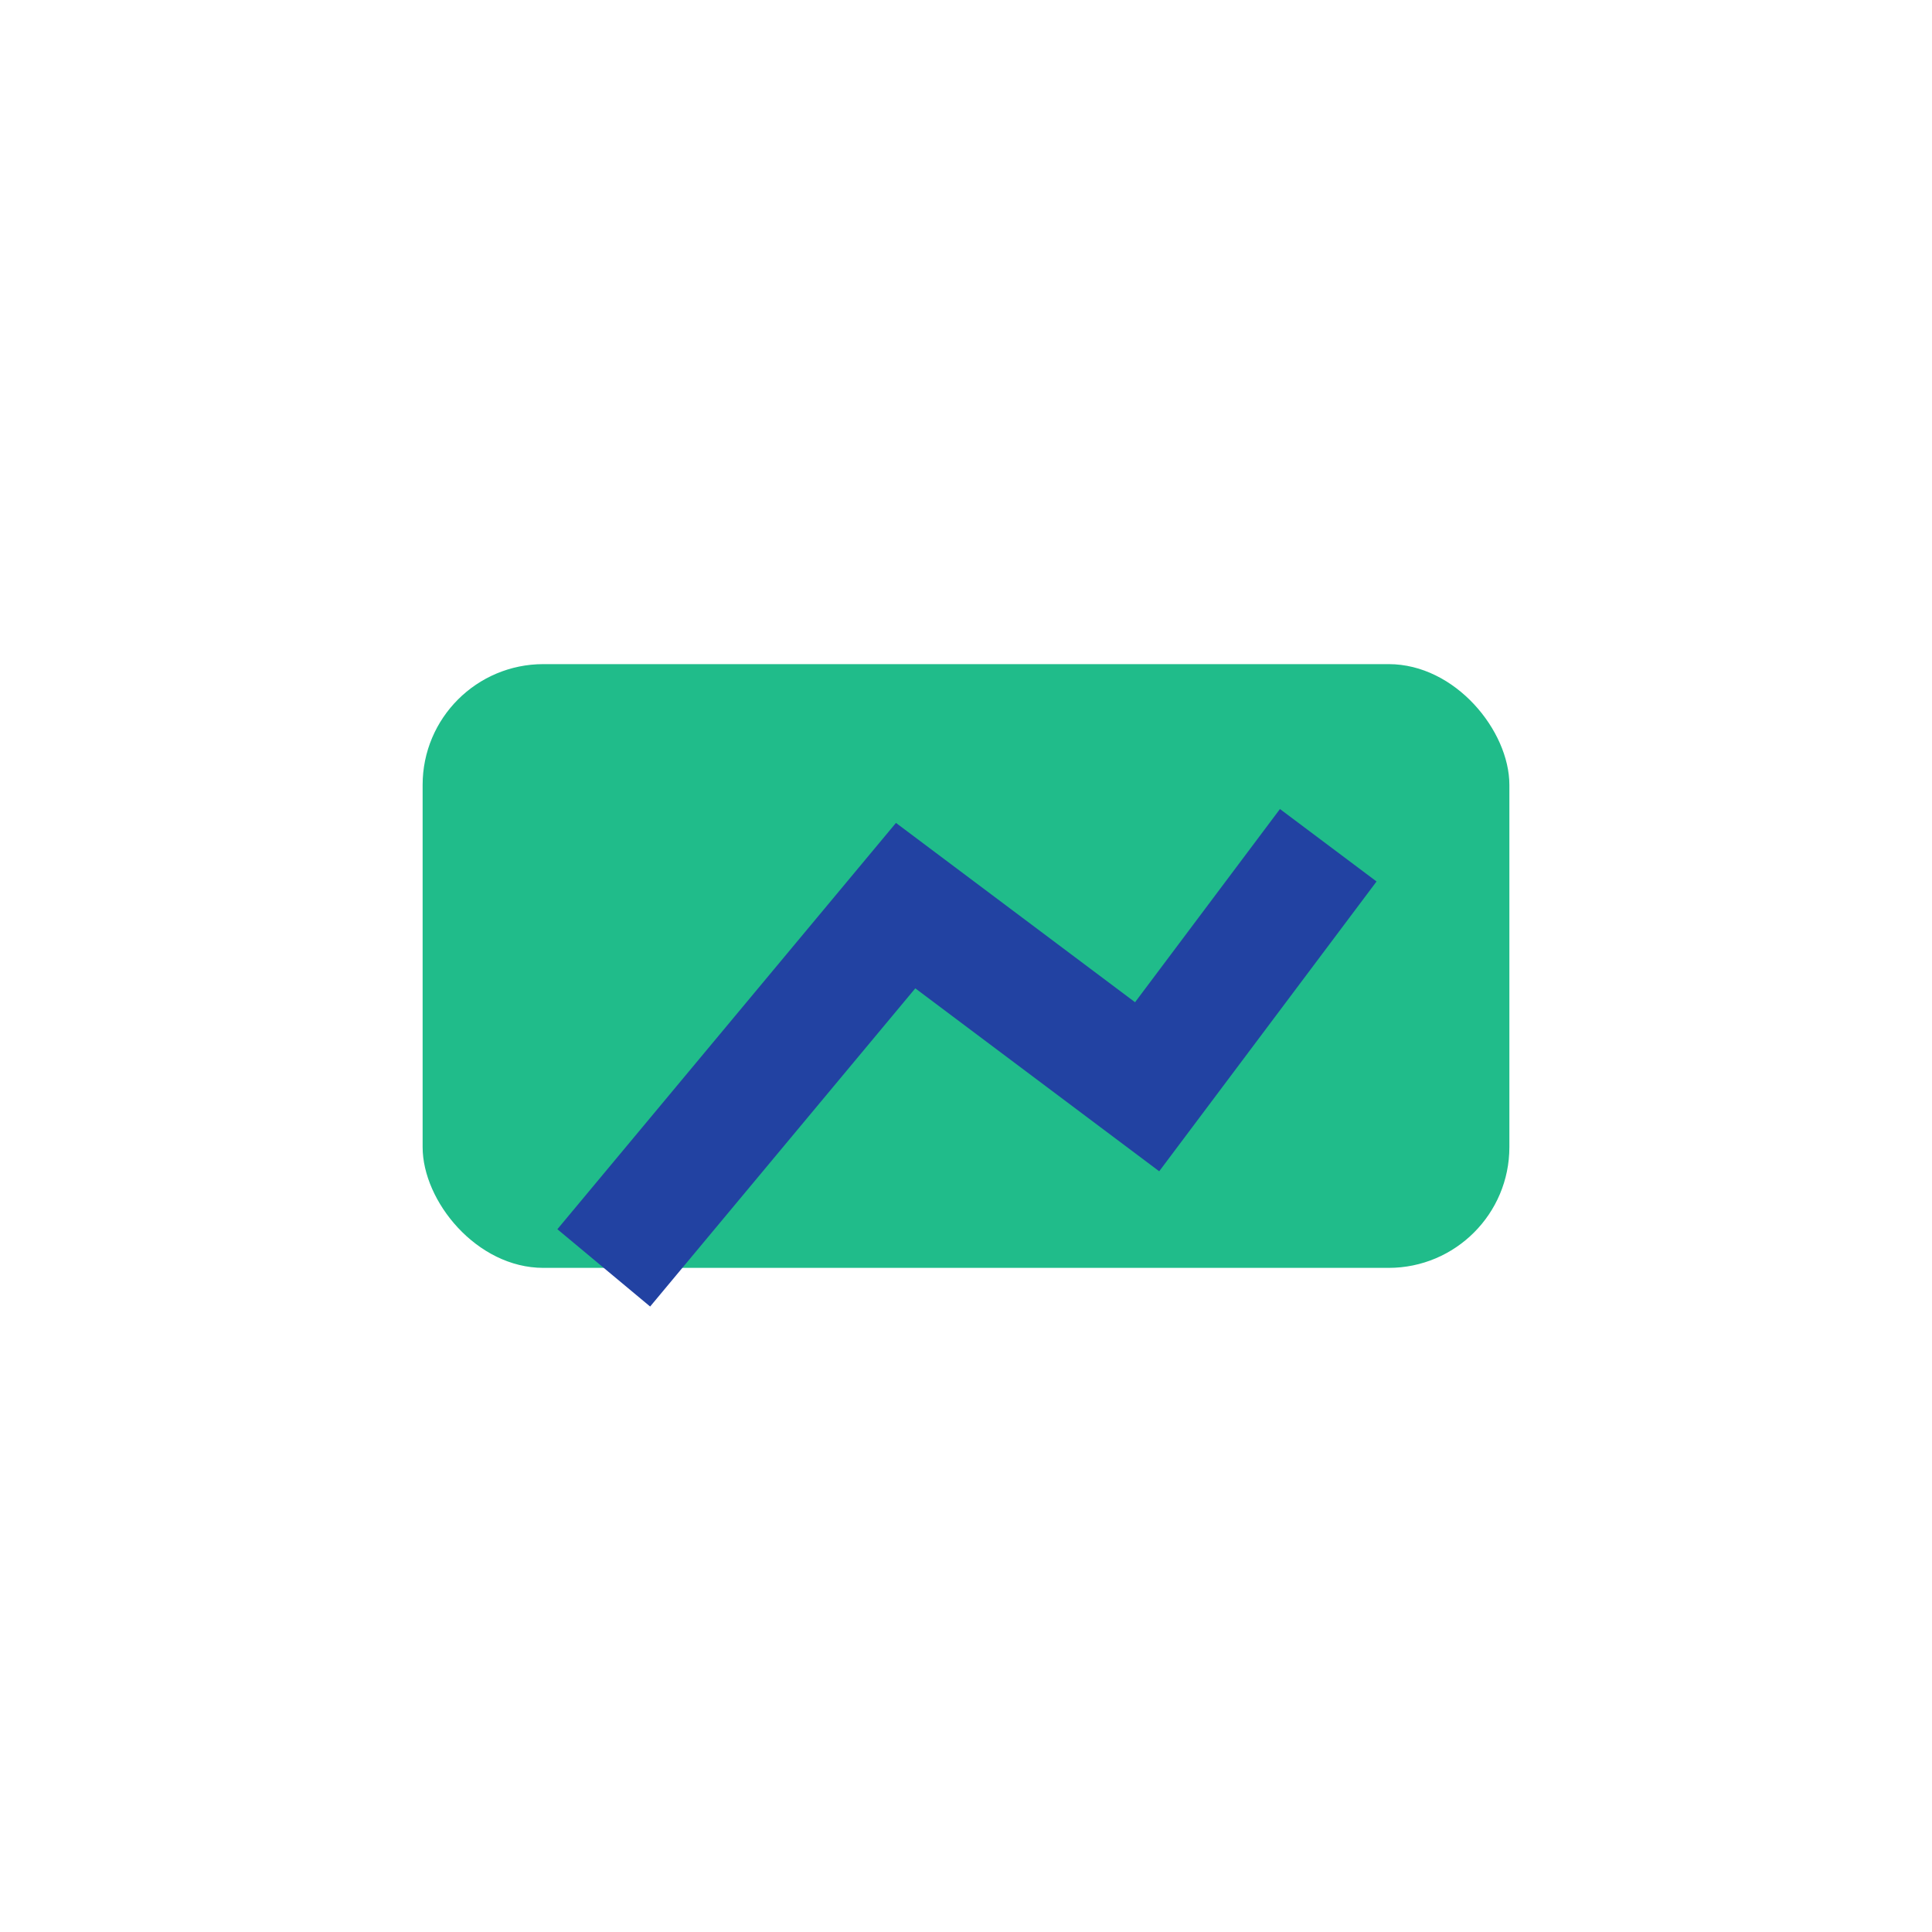 <?xml version="1.0" encoding="UTF-8"?>
<svg xmlns="http://www.w3.org/2000/svg" width="32" height="32" viewBox="0 0 32 32"><rect x="7" y="11" width="18" height="10" rx="2" fill="#20BC8A"/><path d="M10 21l5-6 4 3 3-4" fill="none" stroke="#2242A2" stroke-width="2"/></svg>